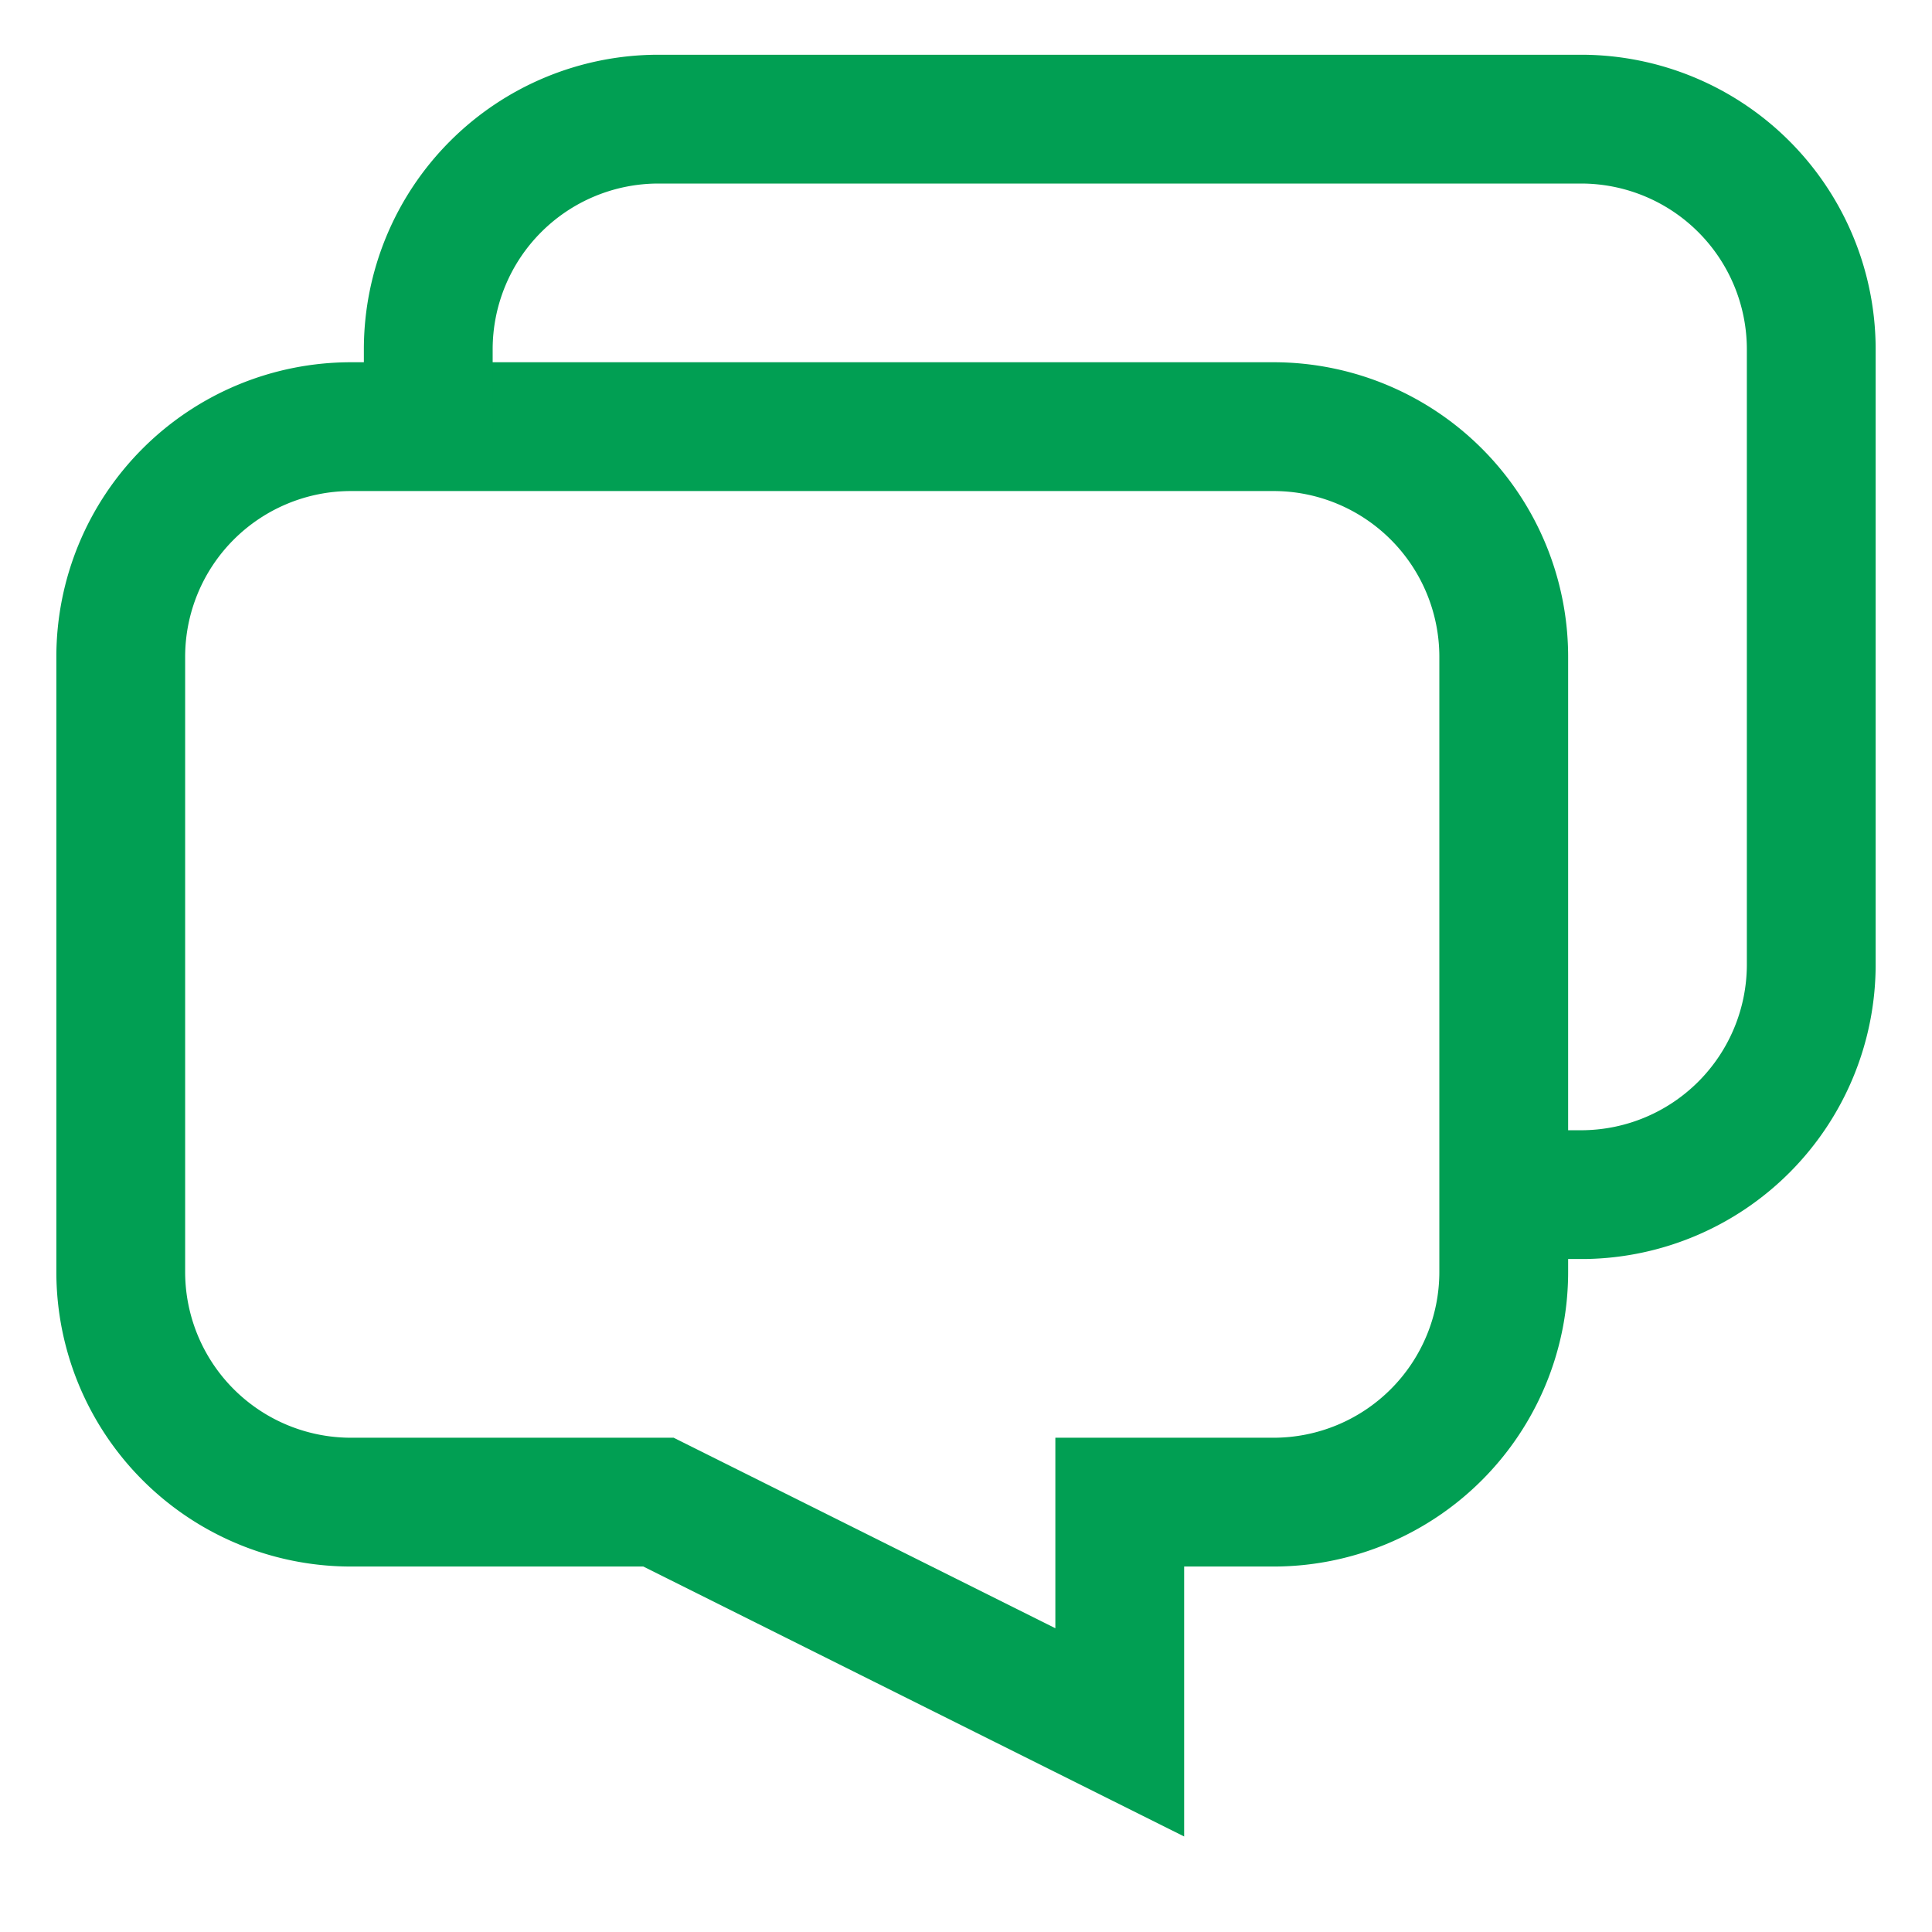 <!DOCTYPE svg PUBLIC "-//W3C//DTD SVG 1.1//EN" "http://www.w3.org/Graphics/SVG/1.1/DTD/svg11.dtd">

<!-- Uploaded to: SVG Repo, www.svgrepo.com, Transformed by: SVG Repo Mixer Tools -->
<svg width="800px" height="800px" viewBox="0 0 24 24" id="Layer_1" data-name="Layer 1" xmlns="http://www.w3.org/2000/svg" fill="#000000">

<g id="SVGRepo_bgCarrier" stroke-width="0"/>

<g id="SVGRepo_tracerCarrier" stroke-linecap="round" stroke-linejoin="round"/>

<g id="SVGRepo_iconCarrier">

<defs>

<style>.cls-1{fill:none;stroke:#019F53;stroke-miterlimit:10;stroke-width:1.6px;}</style>

</defs>

<path class="cls-1" d="M18.68,8.16V15.8a2.86,2.86,0,0,1-2.86,2.86H13.91v2.86L8.18,18.66H4.36A2.86,2.86,0,0,1,1.5,15.8V8.16A2.86,2.86,0,0,1,4.36,5.3H15.82A2.86,2.86,0,0,1,18.68,8.16Z"/>

<path class="cls-1" d="M18.68,14.84h1A2.86,2.86,0,0,0,22.5,12V4.34a2.86,2.86,0,0,0-2.86-2.86H8.18A2.86,2.86,0,0,0,5.32,4.34v1"/>

</g>

</svg>